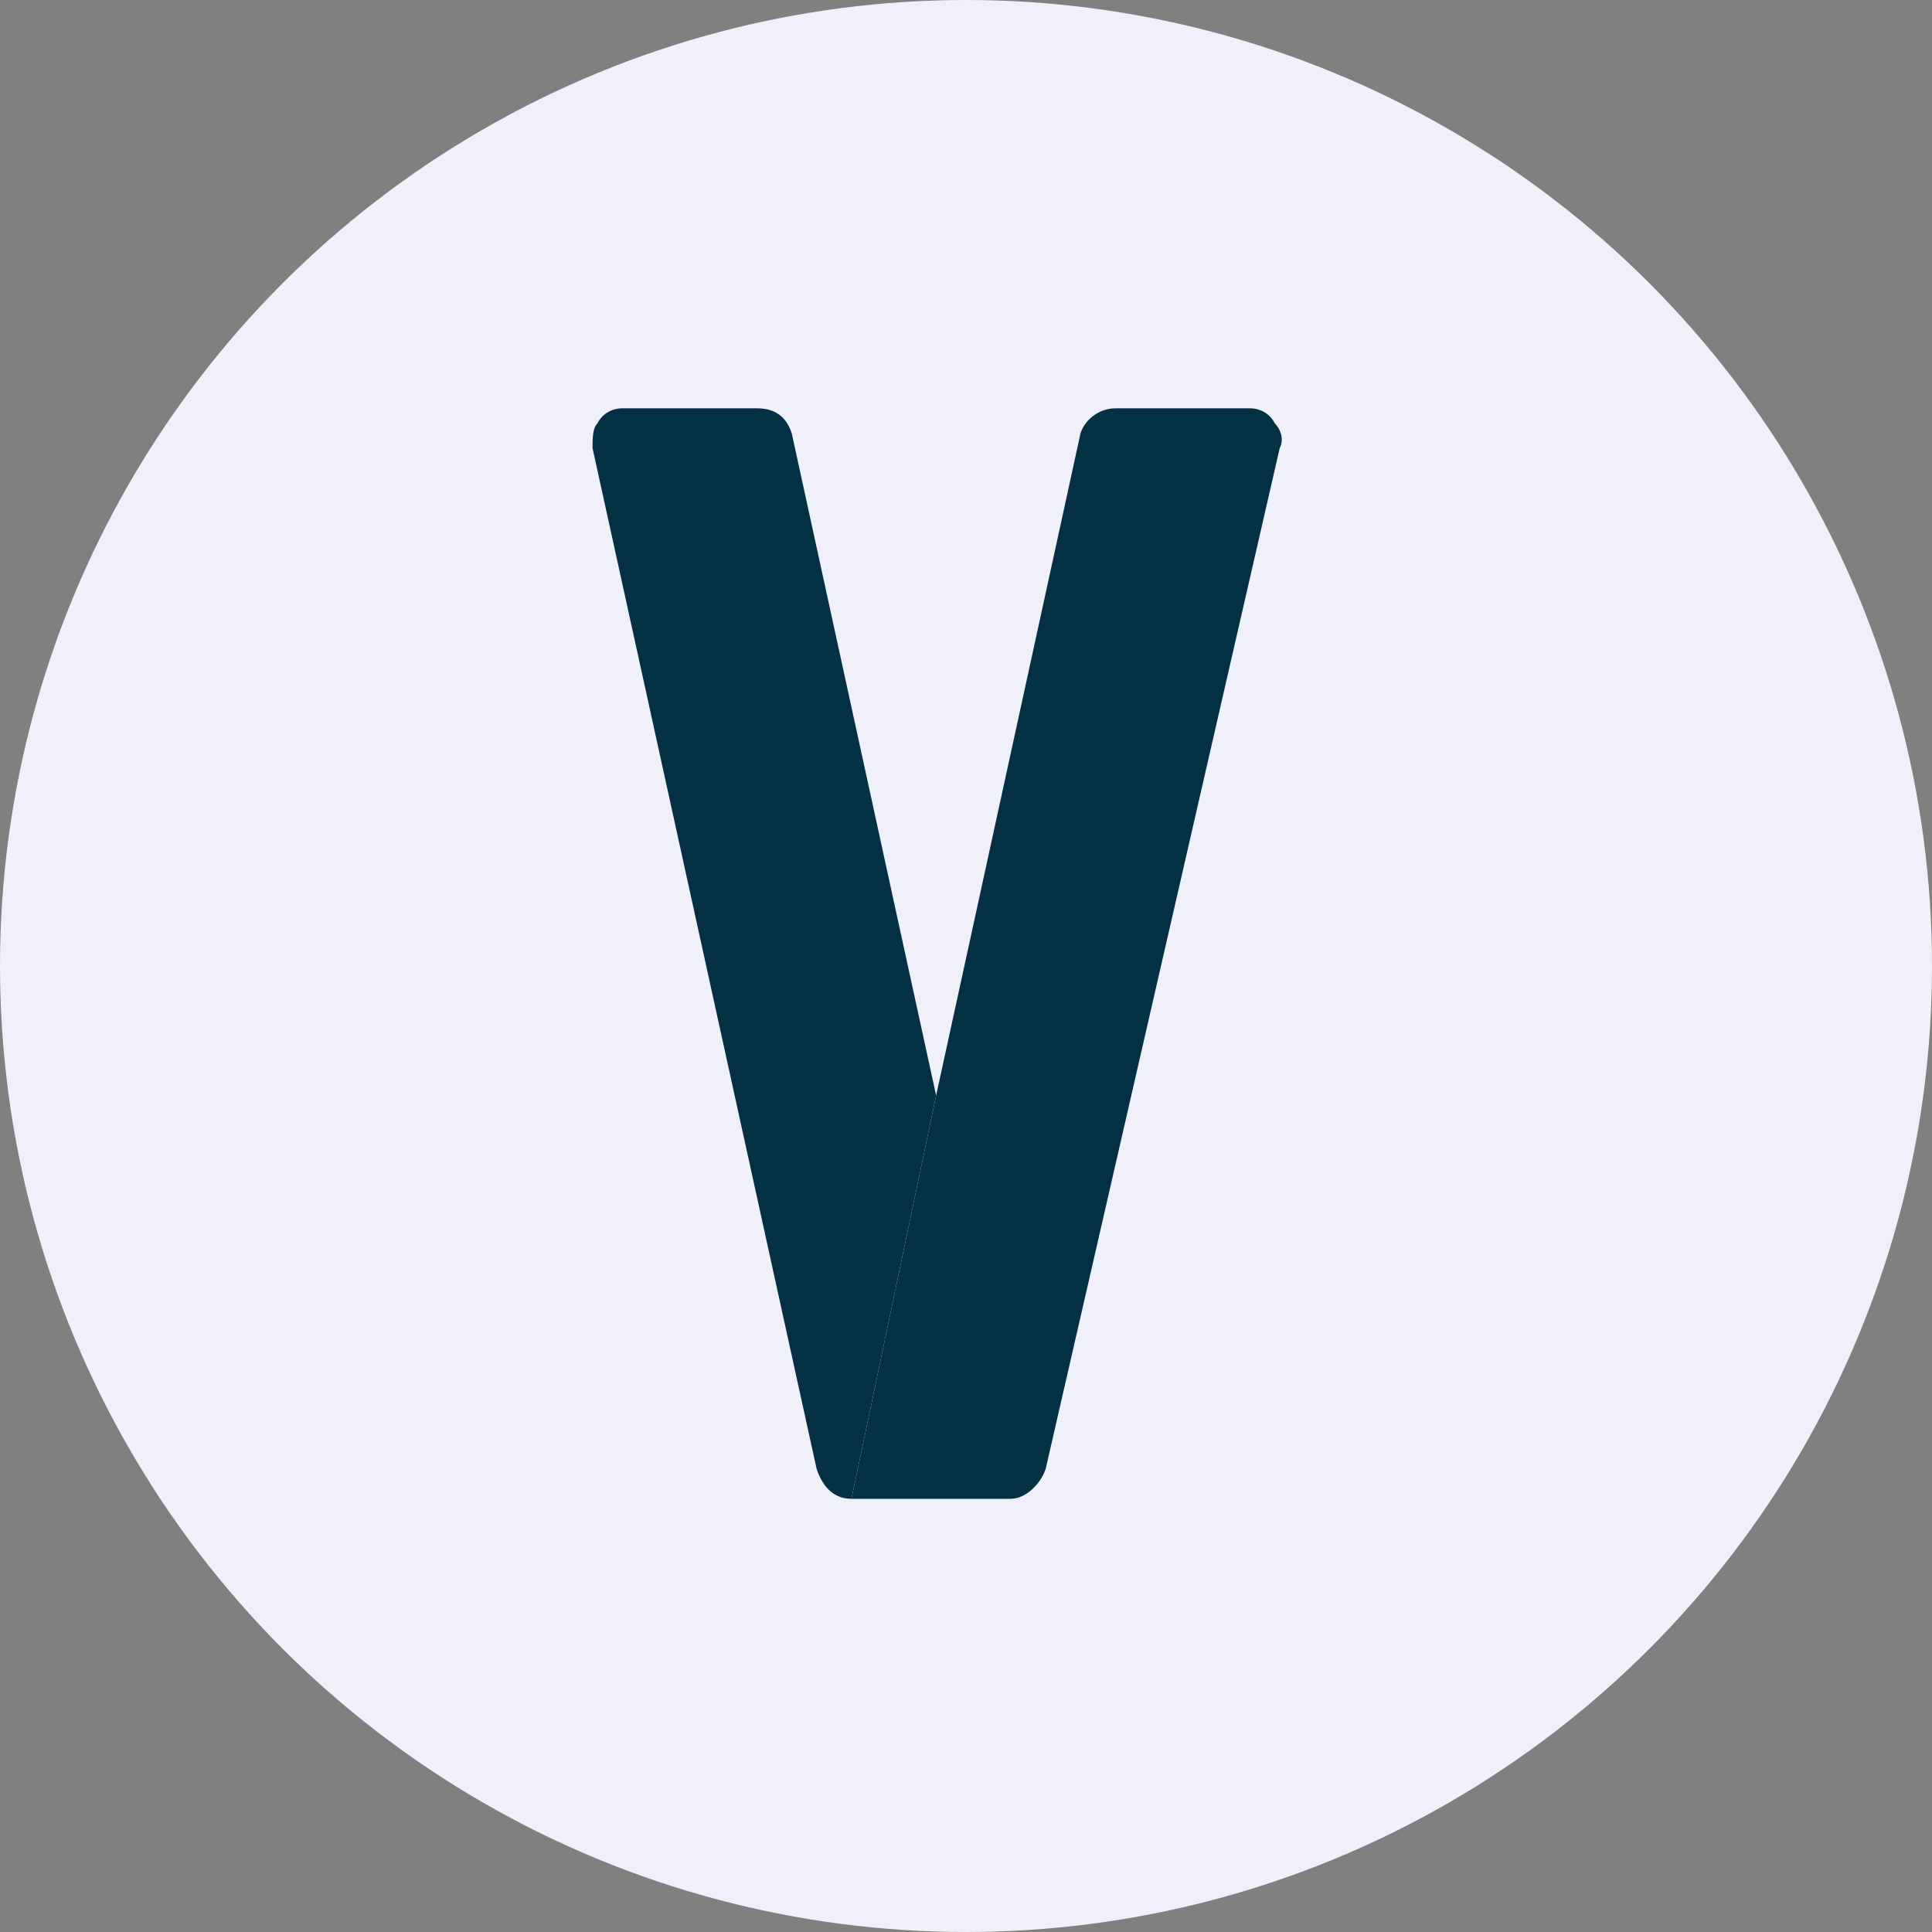 <?xml version="1.0" encoding="UTF-8"?>
<!DOCTYPE svg PUBLIC "-//W3C//DTD SVG 1.1//EN" "http://www.w3.org/Graphics/SVG/1.1/DTD/svg11.dtd">
<!-- Creator: CorelDRAW 2017 -->
<svg xmlns="http://www.w3.org/2000/svg" xml:space="preserve" width="32px" height="32px" version="1.1" style="shape-rendering:geometricPrecision; text-rendering:geometricPrecision; image-rendering:optimizeQuality; fill-rule:evenodd; clip-rule:evenodd"
viewBox="0 0 3.88 3.88"
 xmlns:xlink="http://www.w3.org/1999/xlink">
 <rect x="0" y="0" width="3.88" height="3.88" fill="#808080" stroke="none"/>
 <defs>
  <style type="text/css">
   <![CDATA[
    .fil1 {fill:none}
    .fil2 {fill:#033043}
    .fil0 {fill:#F0F0FA}
   ]]>
  </style>
 </defs>
 <g id="Capa_x0020_1">
  <circle class="fil0" cx="1.94" cy="1.94" r="1.94"/>
  <g id="_2665710538976">
   <g>
    <line class="fil1" x1="1.52" y1="0.82" x2="1.25" y2= "0.82" />
    <path class="fil1" d="M1.25 0.82c-0.02,0 -0.04,0.01 -0.05,0.03 -0.01,0.01 -0.01,0.03 -0.01,0.05"/>
    <line class="fil1" x1="1.19" y1="0.9" x2="1.64" y2= "2.95" />
    <path class="fil1" d="M1.64 2.95c0.01,0.03 0.03,0.06 0.07,0.06"/>
    <line class="fil1" x1="1.71" y1="3.01" x2="2.03" y2= "3.01" />
    <path class="fil1" d="M2.03 3.01c0.03,0 0.06,-0.03 0.07,-0.06"/>
    <line class="fil1" x1="2.1" y1="2.95" x2="2.57" y2= "0.9" />
    <path class="fil1" d="M2.57 0.9c0.01,-0.02 0,-0.04 -0.01,-0.05 -0.01,-0.02 -0.03,-0.03 -0.05,-0.03"/>
    <line class="fil1" x1="2.51" y1="0.82" x2="2.24" y2= "0.82" />
    <path class="fil1" d="M2.24 0.82c-0.03,0 -0.06,0.02 -0.07,0.05"/>
    <line class="fil1" x1="2.17" y1="0.87" x2="1.71" y2= "3.01" />
    <line class="fil1" x1="1.88" y1="2.2" x2="1.59" y2= "0.87" />
    <path class="fil1" d="M1.59 0.87c-0.01,-0.03 -0.03,-0.05 -0.07,-0.05"/>
   </g>
   <path class="fil2" d="M2.1 2.95l0.47 -2.05c0.01,-0.02 0,-0.04 -0.01,-0.05 -0.01,-0.02 -0.03,-0.03 -0.05,-0.03l-0.27 0c-0.03,0 -0.06,0.02 -0.07,0.05l-0.29 1.33 -0.17 0.81 0.32 0c0.03,0 0.06,-0.03 0.07,-0.06z"/>
   <path class="fil2" d="M1.88 2.2l-0.29 -1.33c-0.01,-0.03 -0.03,-0.05 -0.07,-0.05l-0.27 0c-0.02,0 -0.04,0.01 -0.05,0.03 -0.01,0.01 -0.01,0.03 -0.01,0.05l0.45 2.05c0.01,0.03 0.03,0.06 0.07,0.06l0.17 -0.81z"/>
  </g>
 </g>
</svg>
